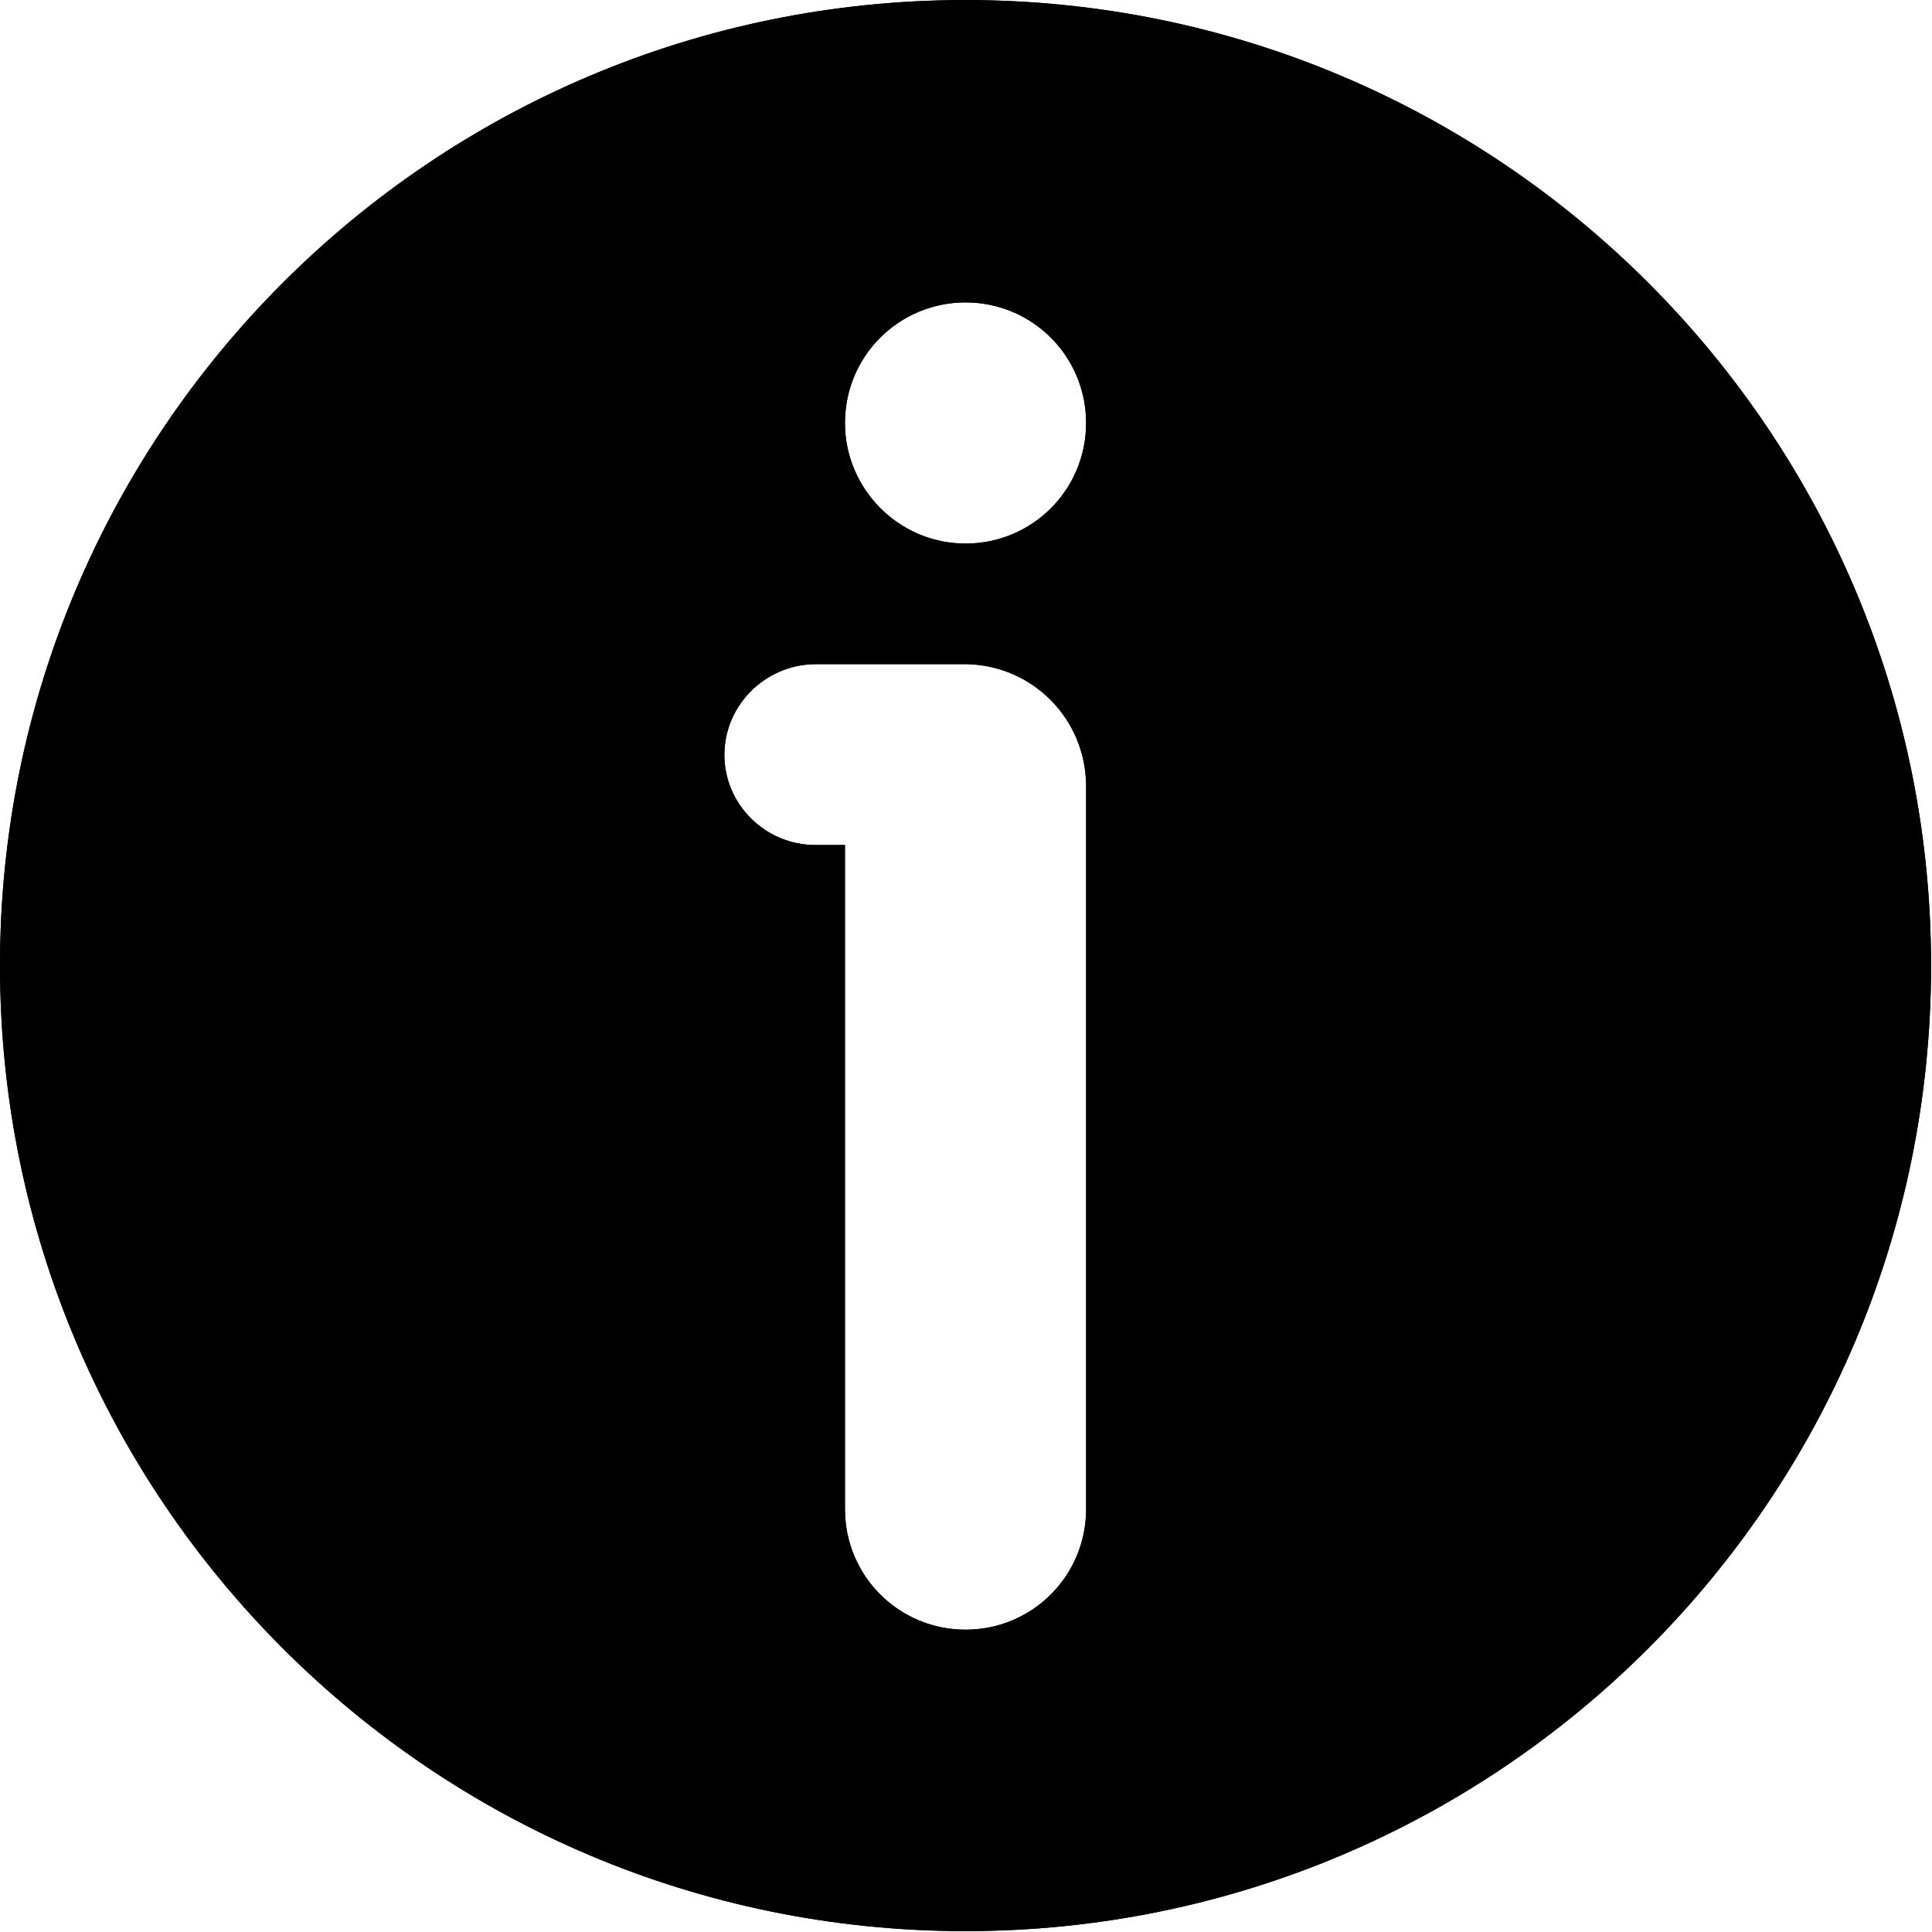 <?xml version="1.0" encoding="utf-8"?>
<!-- Generator: Adobe Illustrator 26.2.1, SVG Export Plug-In . SVG Version: 6.00 Build 0)  -->
<svg version="1.1" id="Ebene_1" xmlns="http://www.w3.org/2000/svg" xmlns:xlink="http://www.w3.org/1999/xlink" x="0px" y="0px"
	 viewBox="0 0 20.83 20.83" style="enable-background:new 0 0 20.83 20.83;" xml:space="preserve">
<style type="text/css">
	.st0{clip-path:url(#SVGID_00000170251606314844498020000007834863942927403960_);}
</style>
<g id="Gruppe_6414" transform="translate(0 0.001)">
	<g>
		<defs>
			<path id="SVGID_1_" d="M7.81,8.14c0-0.54,0.44-0.97,0.97-0.98h1.65c0.71,0.02,1.27,0.59,1.28,1.3v7.81c0,0.72-0.58,1.3-1.3,1.3
				s-1.3-0.58-1.3-1.3V9.11H8.79C8.25,9.11,7.81,8.67,7.81,8.14 M9.11,4.56c0-0.72,0.58-1.3,1.3-1.3c0.72,0,1.3,0.58,1.3,1.3
				c0,0.72-0.58,1.3-1.3,1.3S9.11,5.27,9.11,4.56L9.11,4.56 M10.41,0C4.66,0,0,4.66,0,10.41s4.66,10.41,10.41,10.41
				s10.41-4.66,10.41-10.41c0,0,0,0,0,0C20.82,4.66,16.16,0,10.41,0z"/>
		</defs>
		<use xlink:href="#SVGID_1_"  style="overflow:visible;"/>
		<clipPath id="SVGID_00000180343656792766290490000010743491971443497634_">
			<use xlink:href="#SVGID_1_"  style="overflow:visible;"/>
		</clipPath>
		
			<g id="Gruppe_6413" transform="translate(0 -0.001)" style="clip-path:url(#SVGID_00000180343656792766290490000010743491971443497634_);">
			<rect id="Rechteck_2078" x="0" width="20.83" height="20.83"/>
		</g>
	</g>
</g>
</svg>
